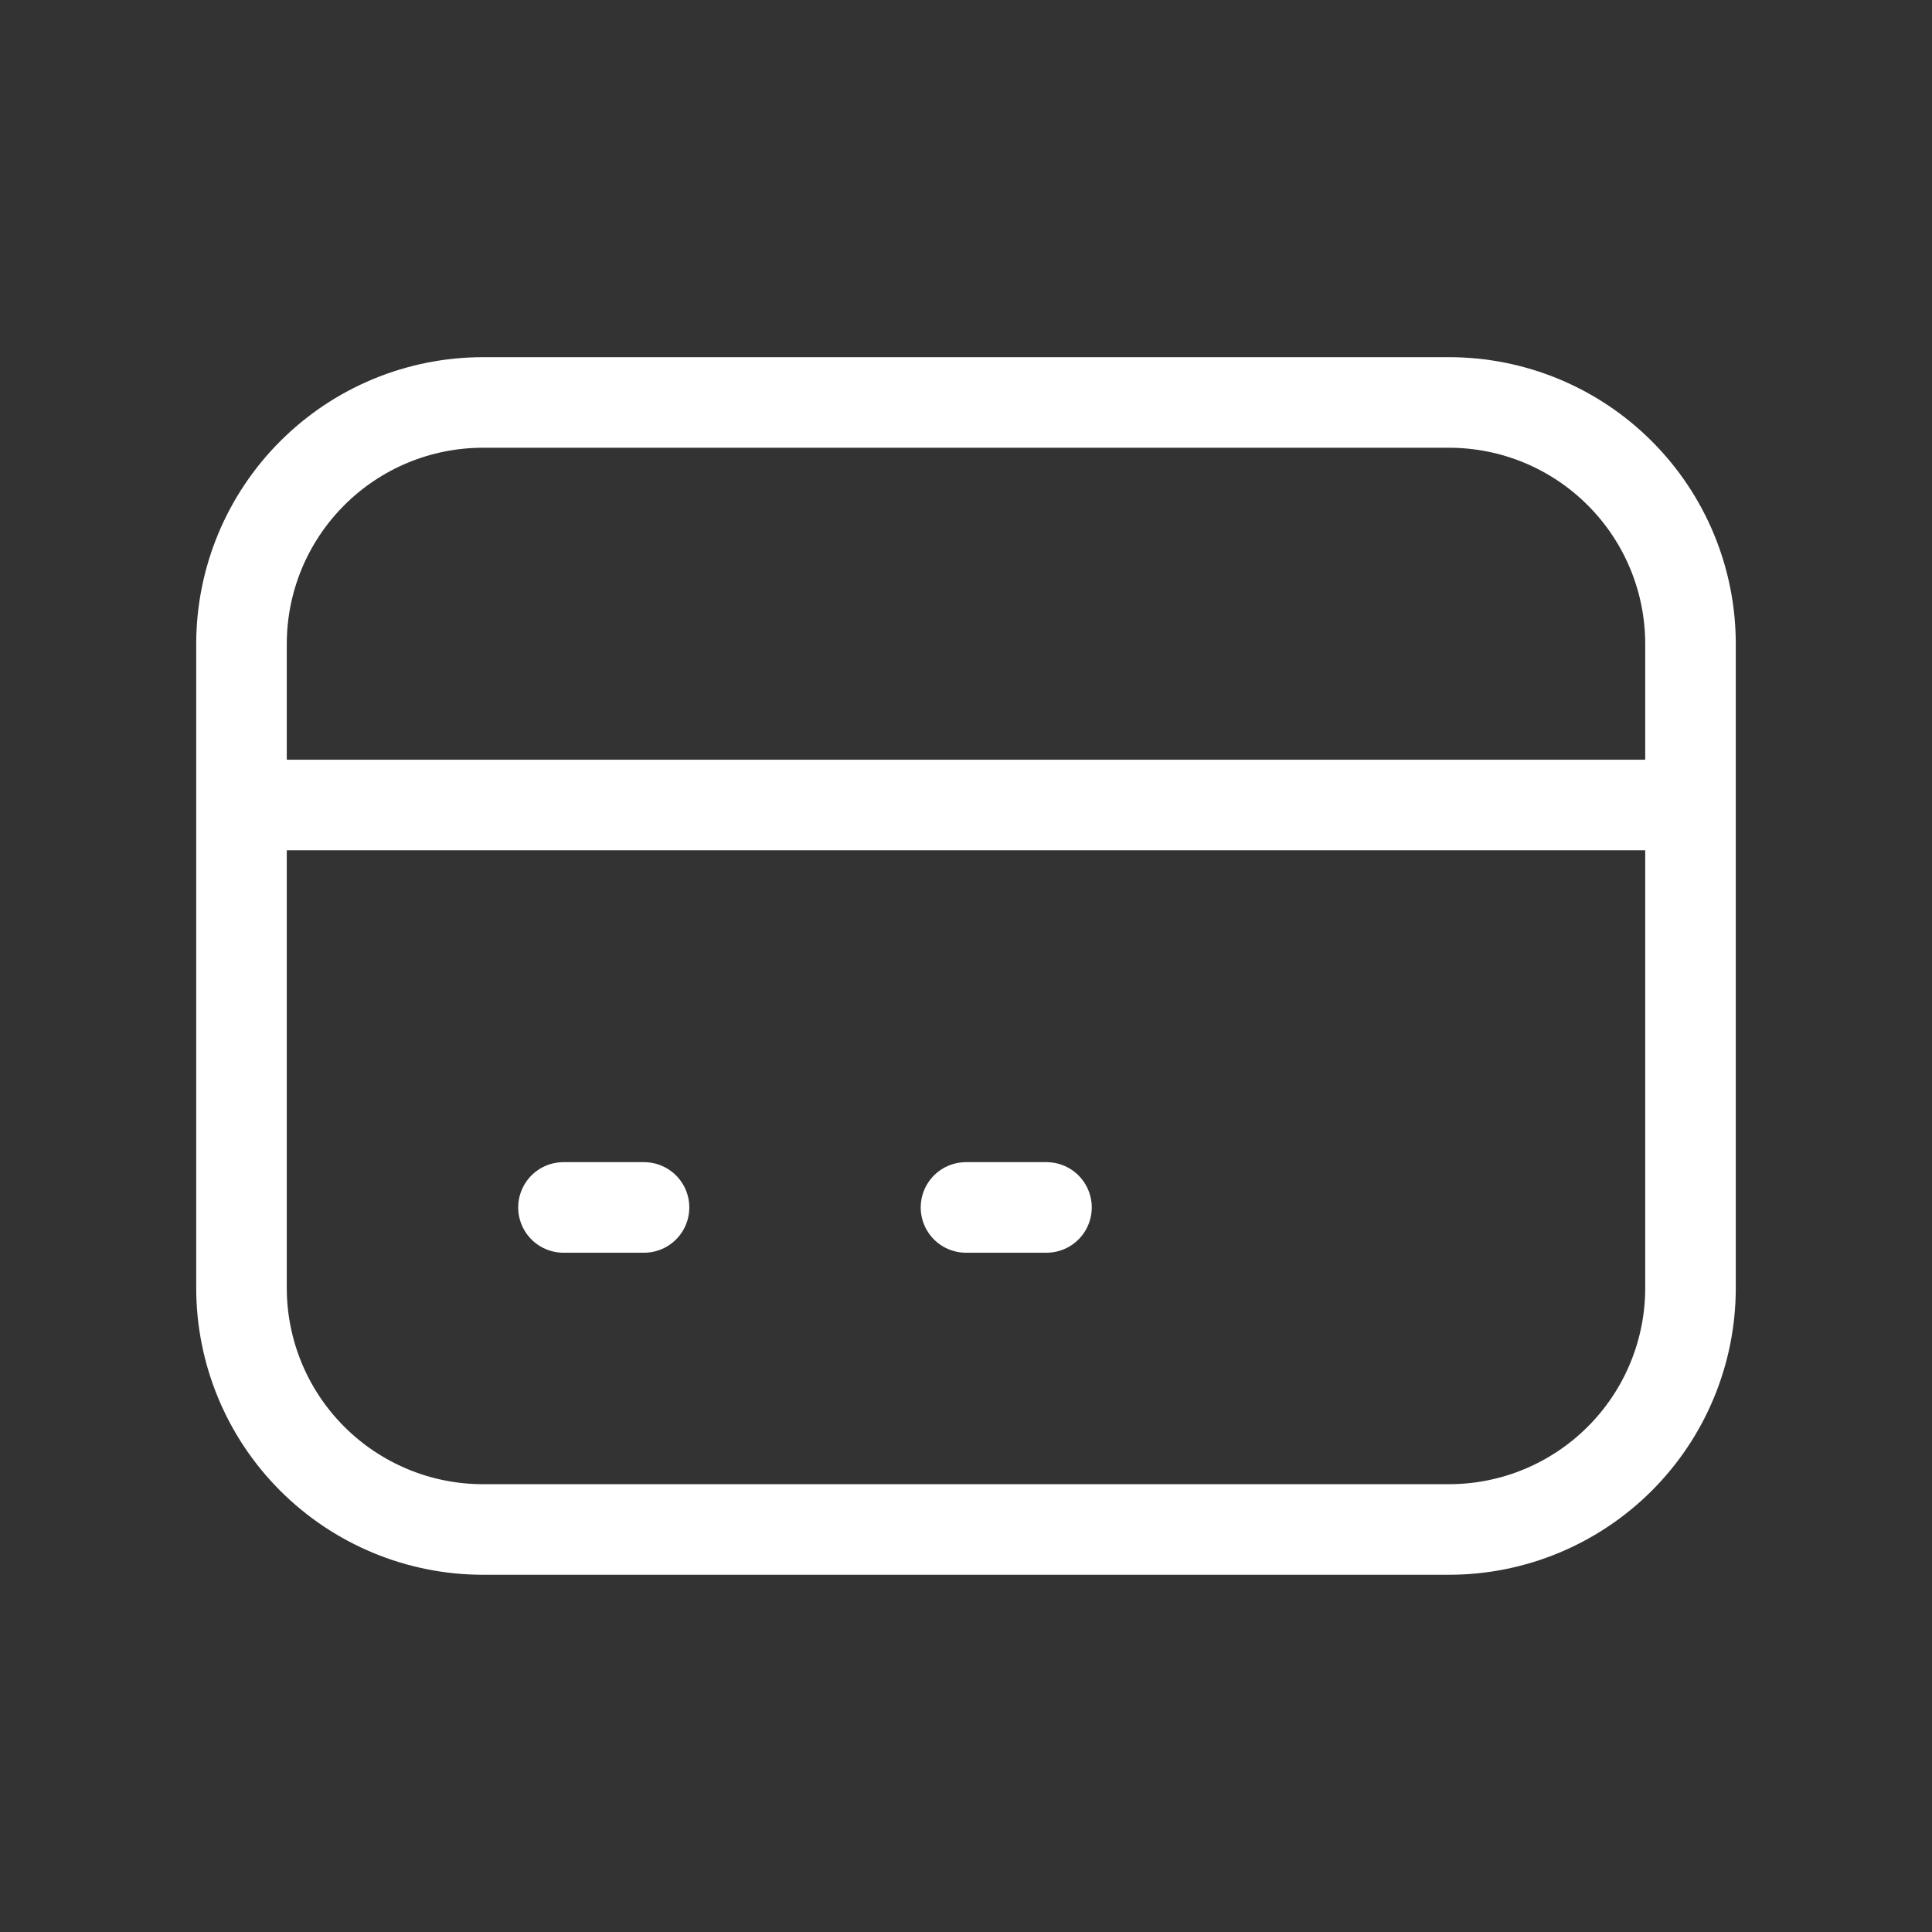 <svg width="32" height="32" viewBox="0 0 32 32" fill="none" xmlns="http://www.w3.org/2000/svg">
<rect x="0" y="0" width="32" height="32" fill="#333333" stroke="none"/>
<path d="M4 13.333H28M9.333 19.999H10.667M16 19.999H17.333M8 25.333H24C25.061 25.333 26.078 24.911 26.828 24.161C27.579 23.411 28 22.393 28 21.333V10.666C28 9.605 27.579 8.588 26.828 7.838C26.078 7.087 25.061 6.666 24 6.666H8C6.939 6.666 5.922 7.087 5.172 7.838C4.421 8.588 4 9.605 4 10.666V21.333C4 22.393 4.421 23.411 5.172 24.161C5.922 24.911 6.939 25.333 8 25.333Z" stroke="white" stroke-width="1.5" stroke-linecap="round" stroke-linejoin="round"/>
</svg>
